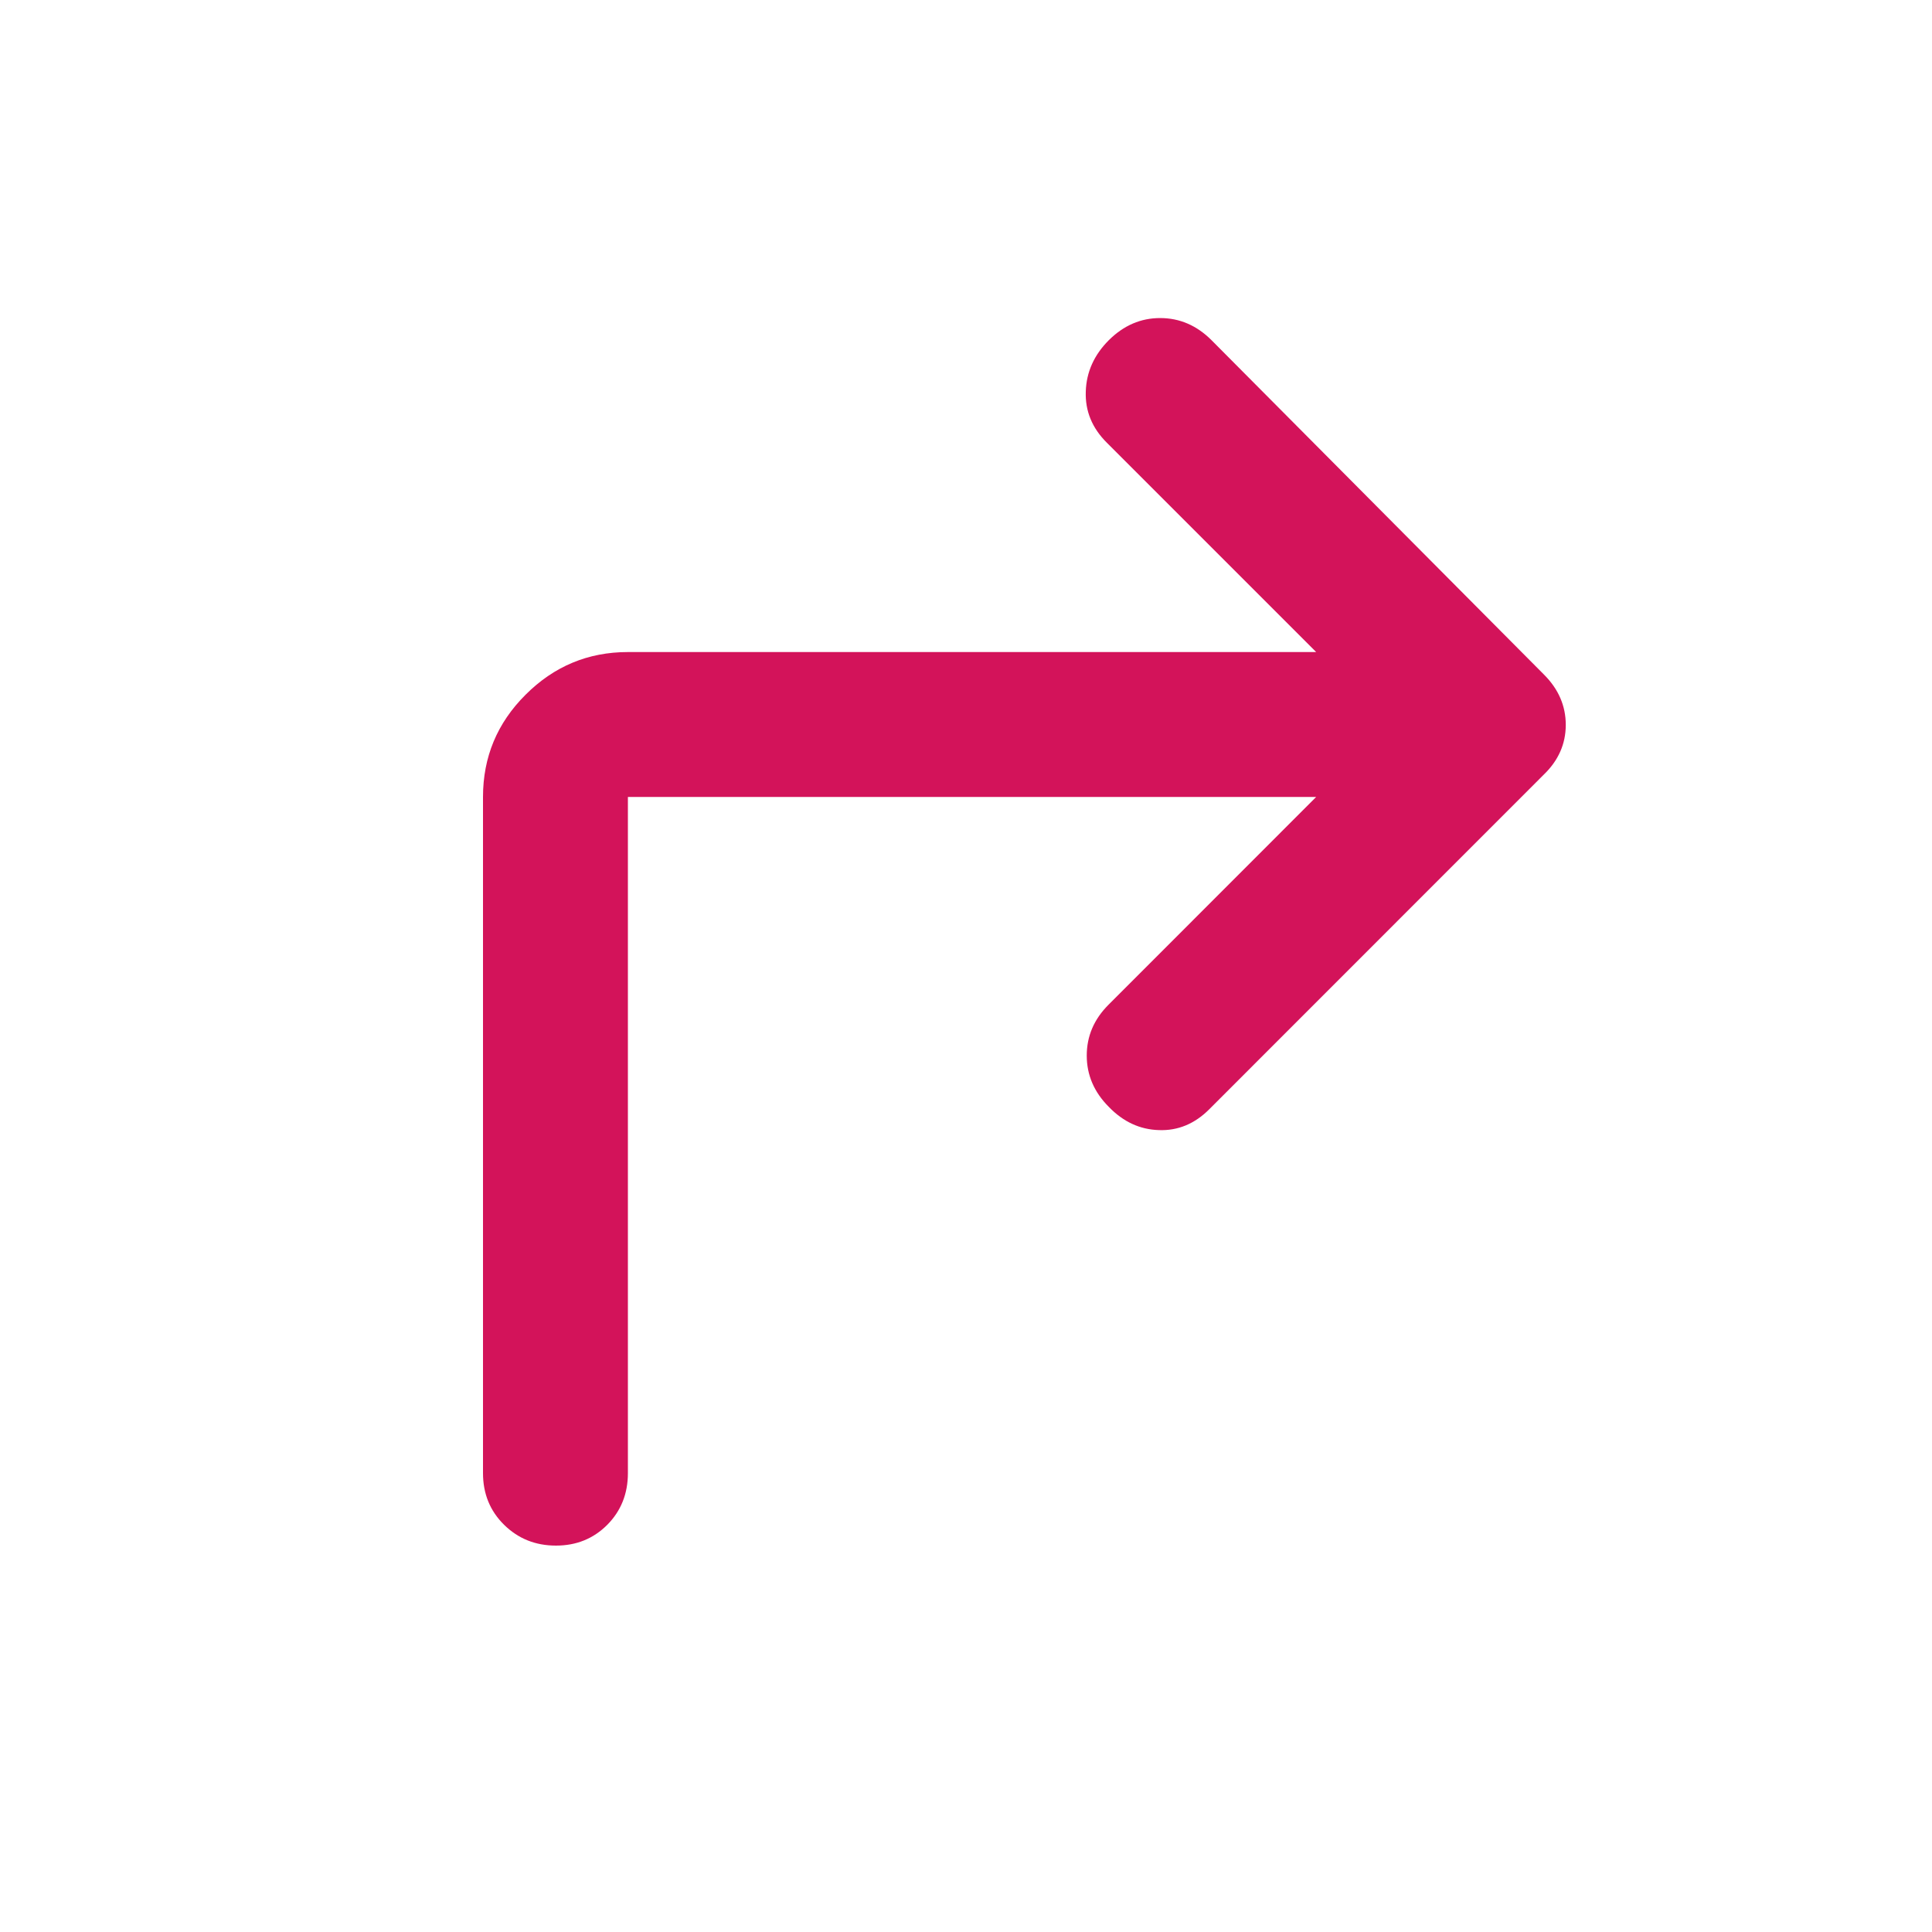 <svg width="16" height="16" viewBox="0 0 16 16" fill="none" xmlns="http://www.w3.org/2000/svg">
<mask id="mask0_4362_76166" style="mask-type:alpha" maskUnits="userSpaceOnUse" x="0" y="0" width="16" height="16">
<rect width="16" height="16" fill="#D9D9D9"/>
</mask>
<g mask="url(#mask0_4362_76166)">
<path d="M10.9 6.6H5.2V12.2C5.2 12.37 5.143 12.513 5.029 12.628C4.914 12.743 4.773 12.8 4.604 12.8C4.435 12.8 4.292 12.743 4.175 12.628C4.058 12.513 4 12.37 4 12.2V6.6C4 6.27 4.117 5.988 4.353 5.753C4.588 5.518 4.87 5.4 5.2 5.4H10.9L9.167 3.667C9.044 3.545 8.986 3.403 8.992 3.242C8.997 3.081 9.061 2.939 9.183 2.817C9.306 2.695 9.447 2.634 9.608 2.634C9.769 2.634 9.911 2.695 10.033 2.817L12.787 5.587C12.907 5.707 12.967 5.846 12.967 6.003C12.967 6.161 12.906 6.299 12.783 6.417L10.014 9.187C9.894 9.307 9.755 9.365 9.597 9.359C9.439 9.354 9.302 9.29 9.183 9.167C9.061 9.045 9 8.903 9 8.742C9 8.581 9.06 8.441 9.18 8.321L10.9 6.6Z" fill="#D3135A"/>
</g>
</svg>
